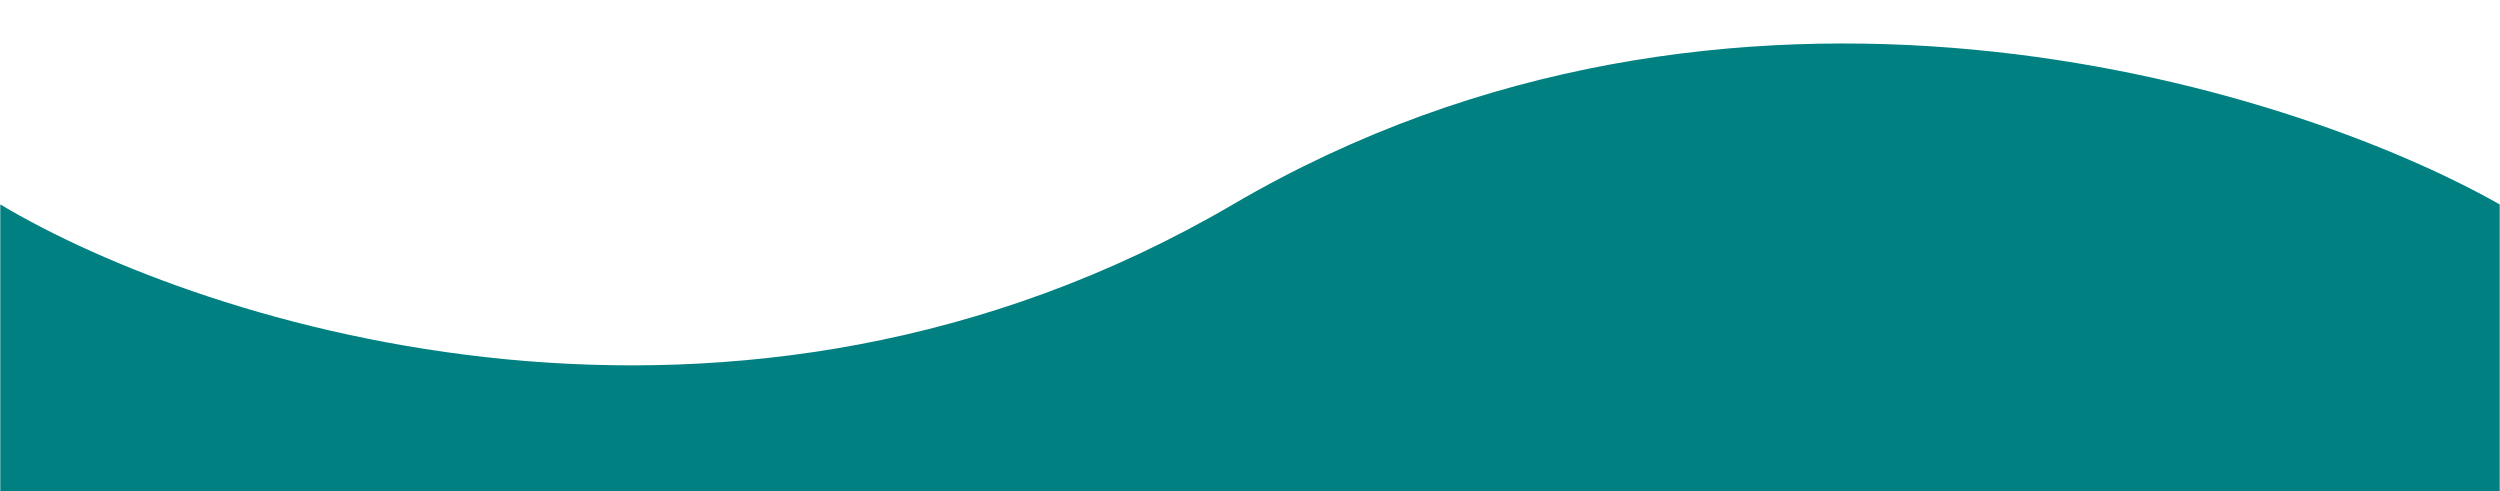<?xml version="1.0" encoding="UTF-8"?>
<svg id="Layer_1" xmlns="http://www.w3.org/2000/svg" version="1.1" viewBox="0 0 8192 1610">
  <!-- Generator: Adobe Illustrator 29.8.2, SVG Export Plug-In . SVG Version: 2.1.1 Build 3)  -->
  <defs>
    <style>
      .st0 {
        fill: teal;
      }
    </style>
  </defs>
  <path class="st0" d="M4040.14,669.86c-1632.49,955.12-3373.01,397.97-4039.21,0v957.98h8190.15v-957.98c-703.44-397.97-2518.45-955.12-4150.94,0Z"/>
</svg>